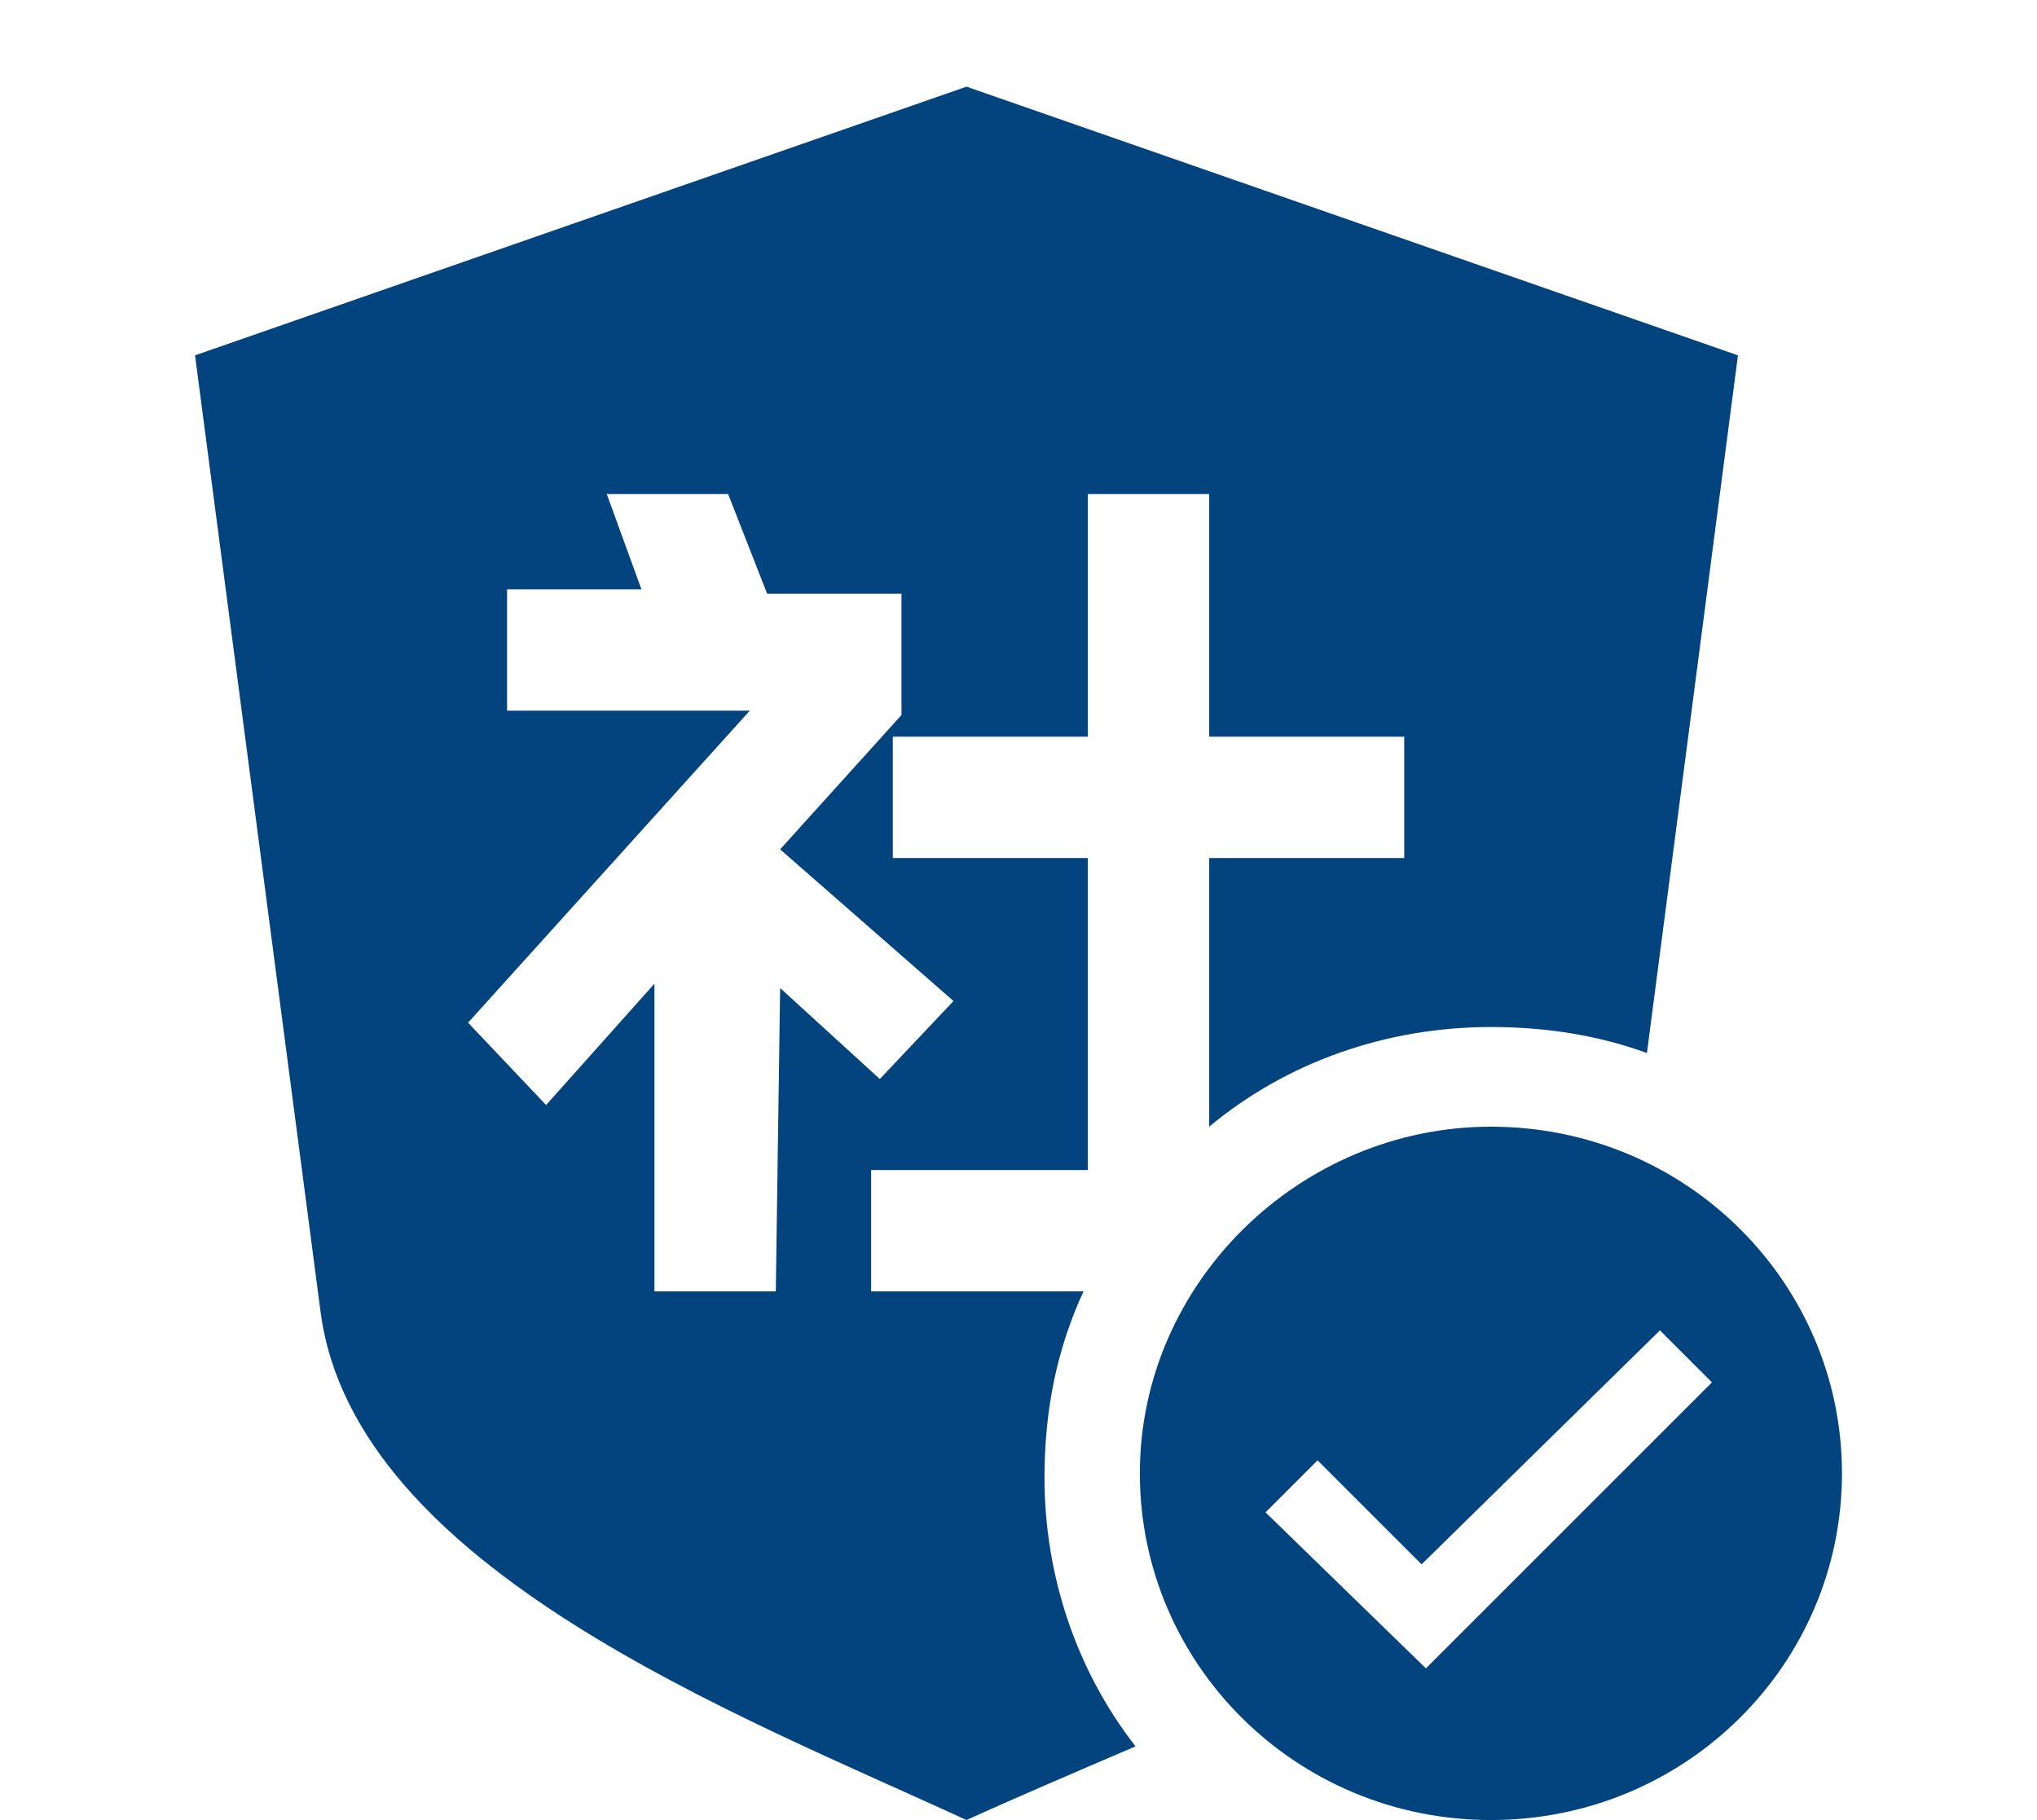 <?xml version="1.0" encoding="utf-8"?>
<!-- Generator: Adobe Illustrator 22.0.0, SVG Export Plug-In . SVG Version: 6.00 Build 0)  -->
<svg version="1.1" id="图层_1" xmlns="http://www.w3.org/2000/svg" xmlns:xlink="http://www.w3.org/1999/xlink" x="0px" y="0px"
	 viewBox="0 0 47 42" style="enable-background:new 0 0 47 42;" xml:space="preserve">
<style type="text/css">
	.st0{fill:#03447E;}
</style>
<path class="st0" d="M25,29.8h-4.9V27h5v-7.2h-4.5V17h4.5v-5.6h2.8V17h4.5v2.8h-4.5V26c1.8-1.5,4.1-2.3,6.5-2.3
	c1.3,0,2.5,0.2,3.6,0.6l2.1-16.1L22.3,2L4.5,8.2l2.9,22.1c0.8,5.9,9.7,9.3,14.9,11.7c1.1-0.5,2.5-1.1,3.9-1.7
	c-1.4-1.8-2.1-4-2.1-6.2C24.1,32.5,24.4,31.1,25,29.8L25,29.8z M17.9,29.8h-2.8v-7.1l-2.5,2.8l-1.8-1.9l6.5-7.2h-5.6v-2.8h3.1
	L14,11.4h2.8l0.9,2.3h3.1v2.8L18,19.6l4,3.5l-1.7,1.8L18,22.8L17.9,29.8L17.9,29.8z M34.4,26c-4.4,0-8.1,3.6-8.1,8l0,0
	c0,4.4,3.6,8,8.1,8s8.1-3.6,8.1-8S38.9,26,34.4,26z M32.9,38.5L32.9,38.5l-3.7-3.6l1.2-1.2l2.4,2.4l5.5-5.4l1.2,1.2L32.9,38.5
	L32.9,38.5z"/>
</svg>
